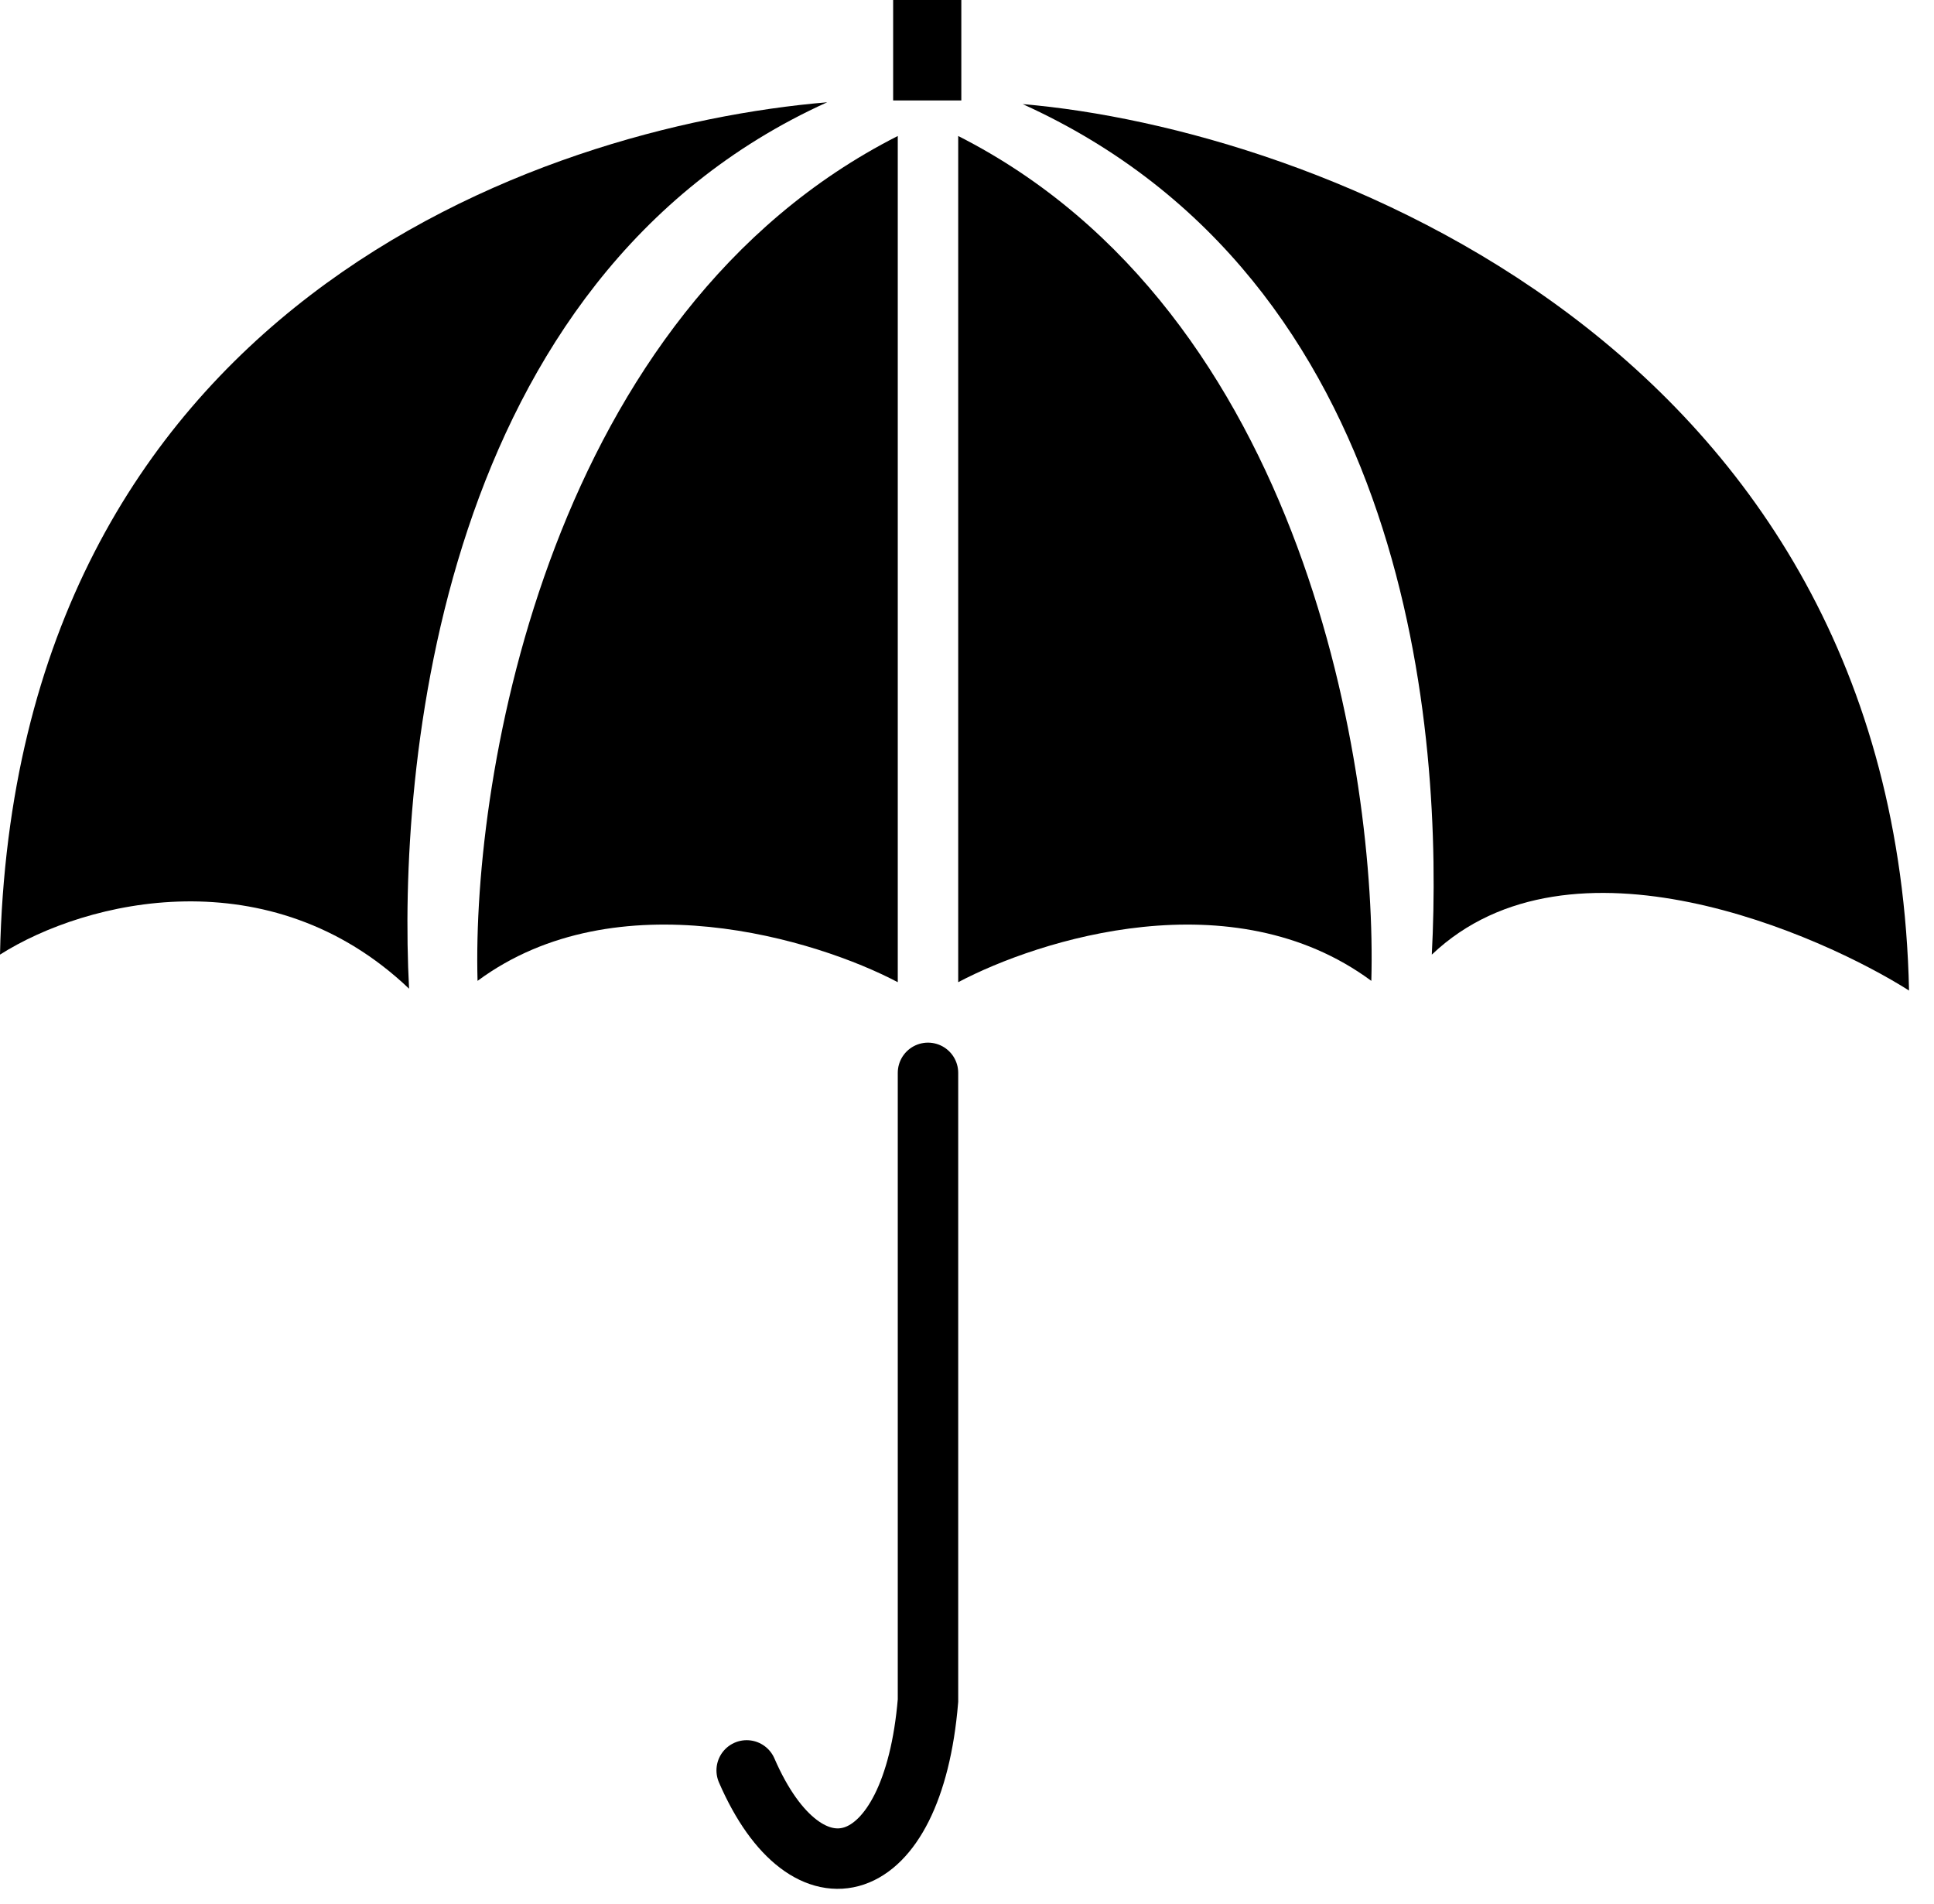 <svg width="64" height="63" viewBox="0 0 64 63" fill="none" xmlns="http://www.w3.org/2000/svg">
<path d="M0 31.587C0.46 10.205 17.794 4.194 27.373 3.384C14.499 9.215 13.154 25.425 13.537 32.715C8.94 28.341 2.873 29.764 0 31.587Z" fill="black"/>
<path d="M29.709 32.5L29.709 4.5C18.215 10.332 15.611 25.572 15.803 32.456C20.401 29.054 27.027 31.083 29.709 32.5Z" fill="black"/>
<path d="M31.709 32.5L31.709 4.5C43.203 10.332 45.572 25.572 45.38 32.456C40.783 29.054 34.391 31.083 31.709 32.5Z" fill="black"/>
<path d="M63.174 32.776C62.715 11.393 43.422 4.255 33.843 3.445C46.717 9.276 47.764 24.299 47.381 31.588C51.978 27.214 60.301 30.953 63.174 32.776Z" fill="black"/>
<path d="M31.812 0H29.556V3.324H31.812V0Z" fill="black"/>
<path d="M30.709 35.5V56.273C30.209 62.273 26.709 63.197 24.709 58.581" stroke="black" stroke-width="2" stroke-linecap="round"/>
</svg>

